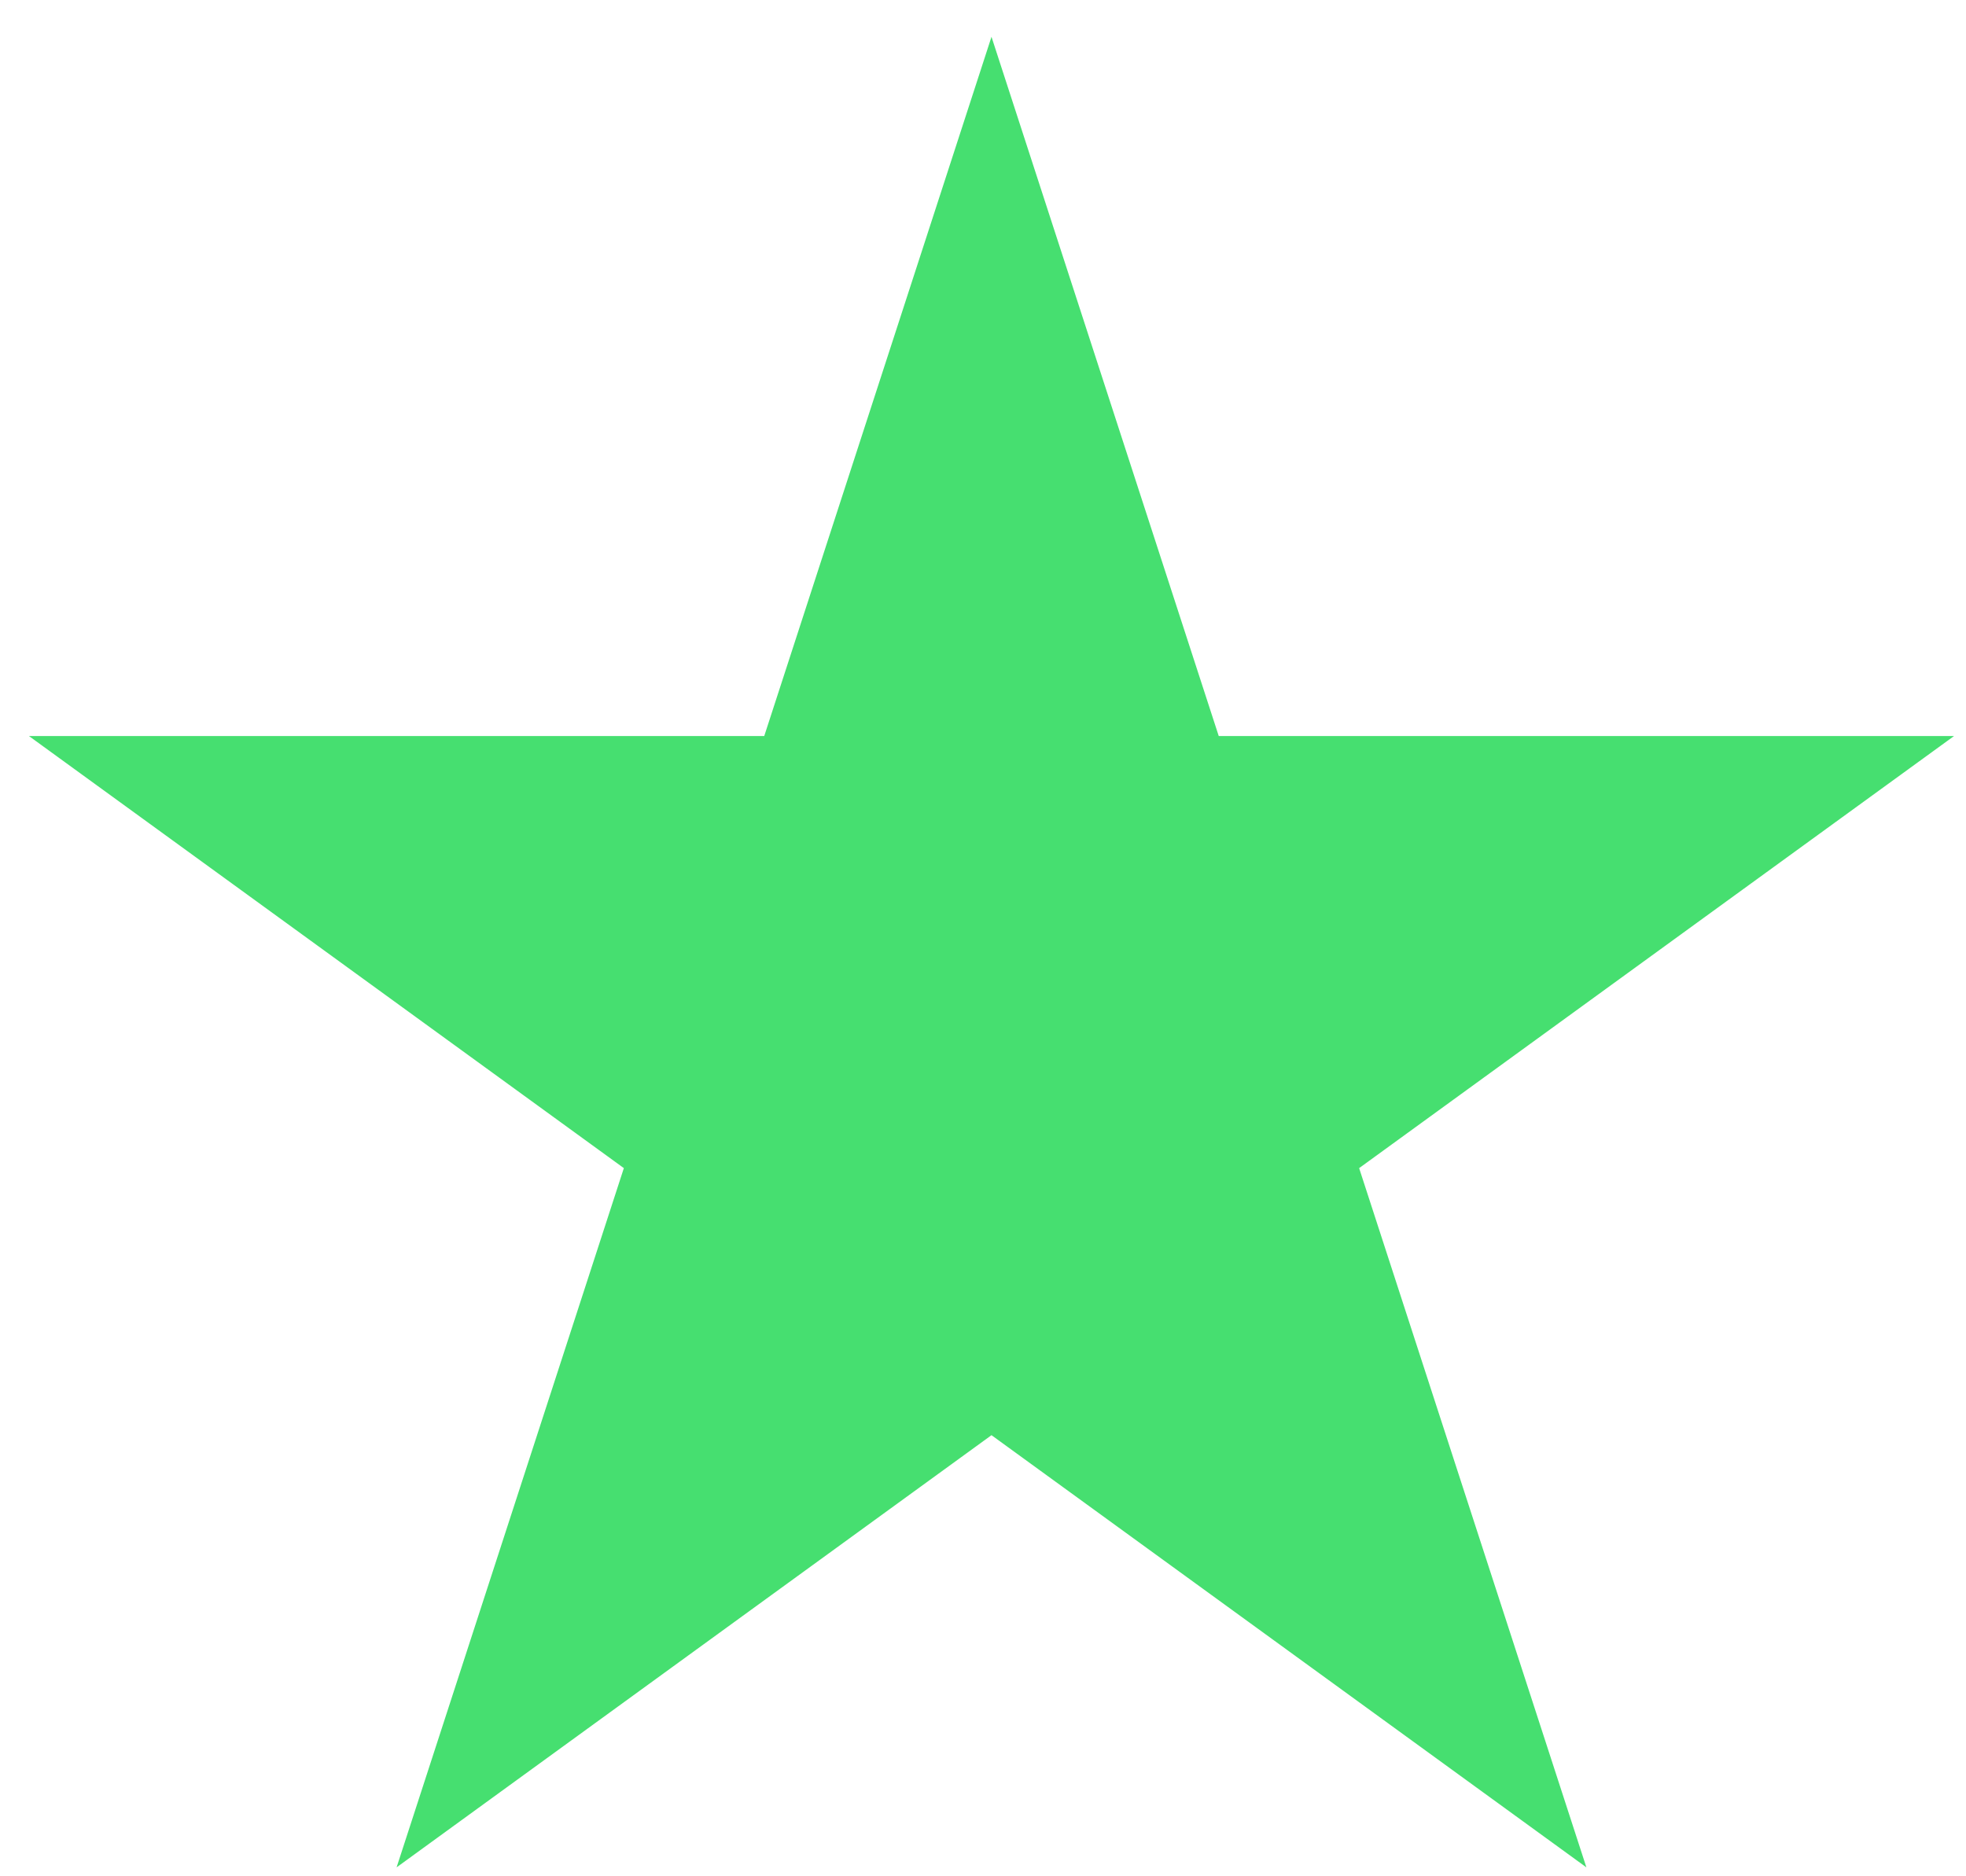 <svg width="22" height="21" viewBox="0 0 22 21" fill="none" xmlns="http://www.w3.org/2000/svg">
<path id="Star 1" d="M11.095 0.412L13.638 8.238H21.866L15.209 13.074L17.752 20.9L11.095 16.063L4.438 20.9L6.981 13.074L0.324 8.238H8.552L11.095 0.412Z" fill="#46DF70"/>
</svg>
